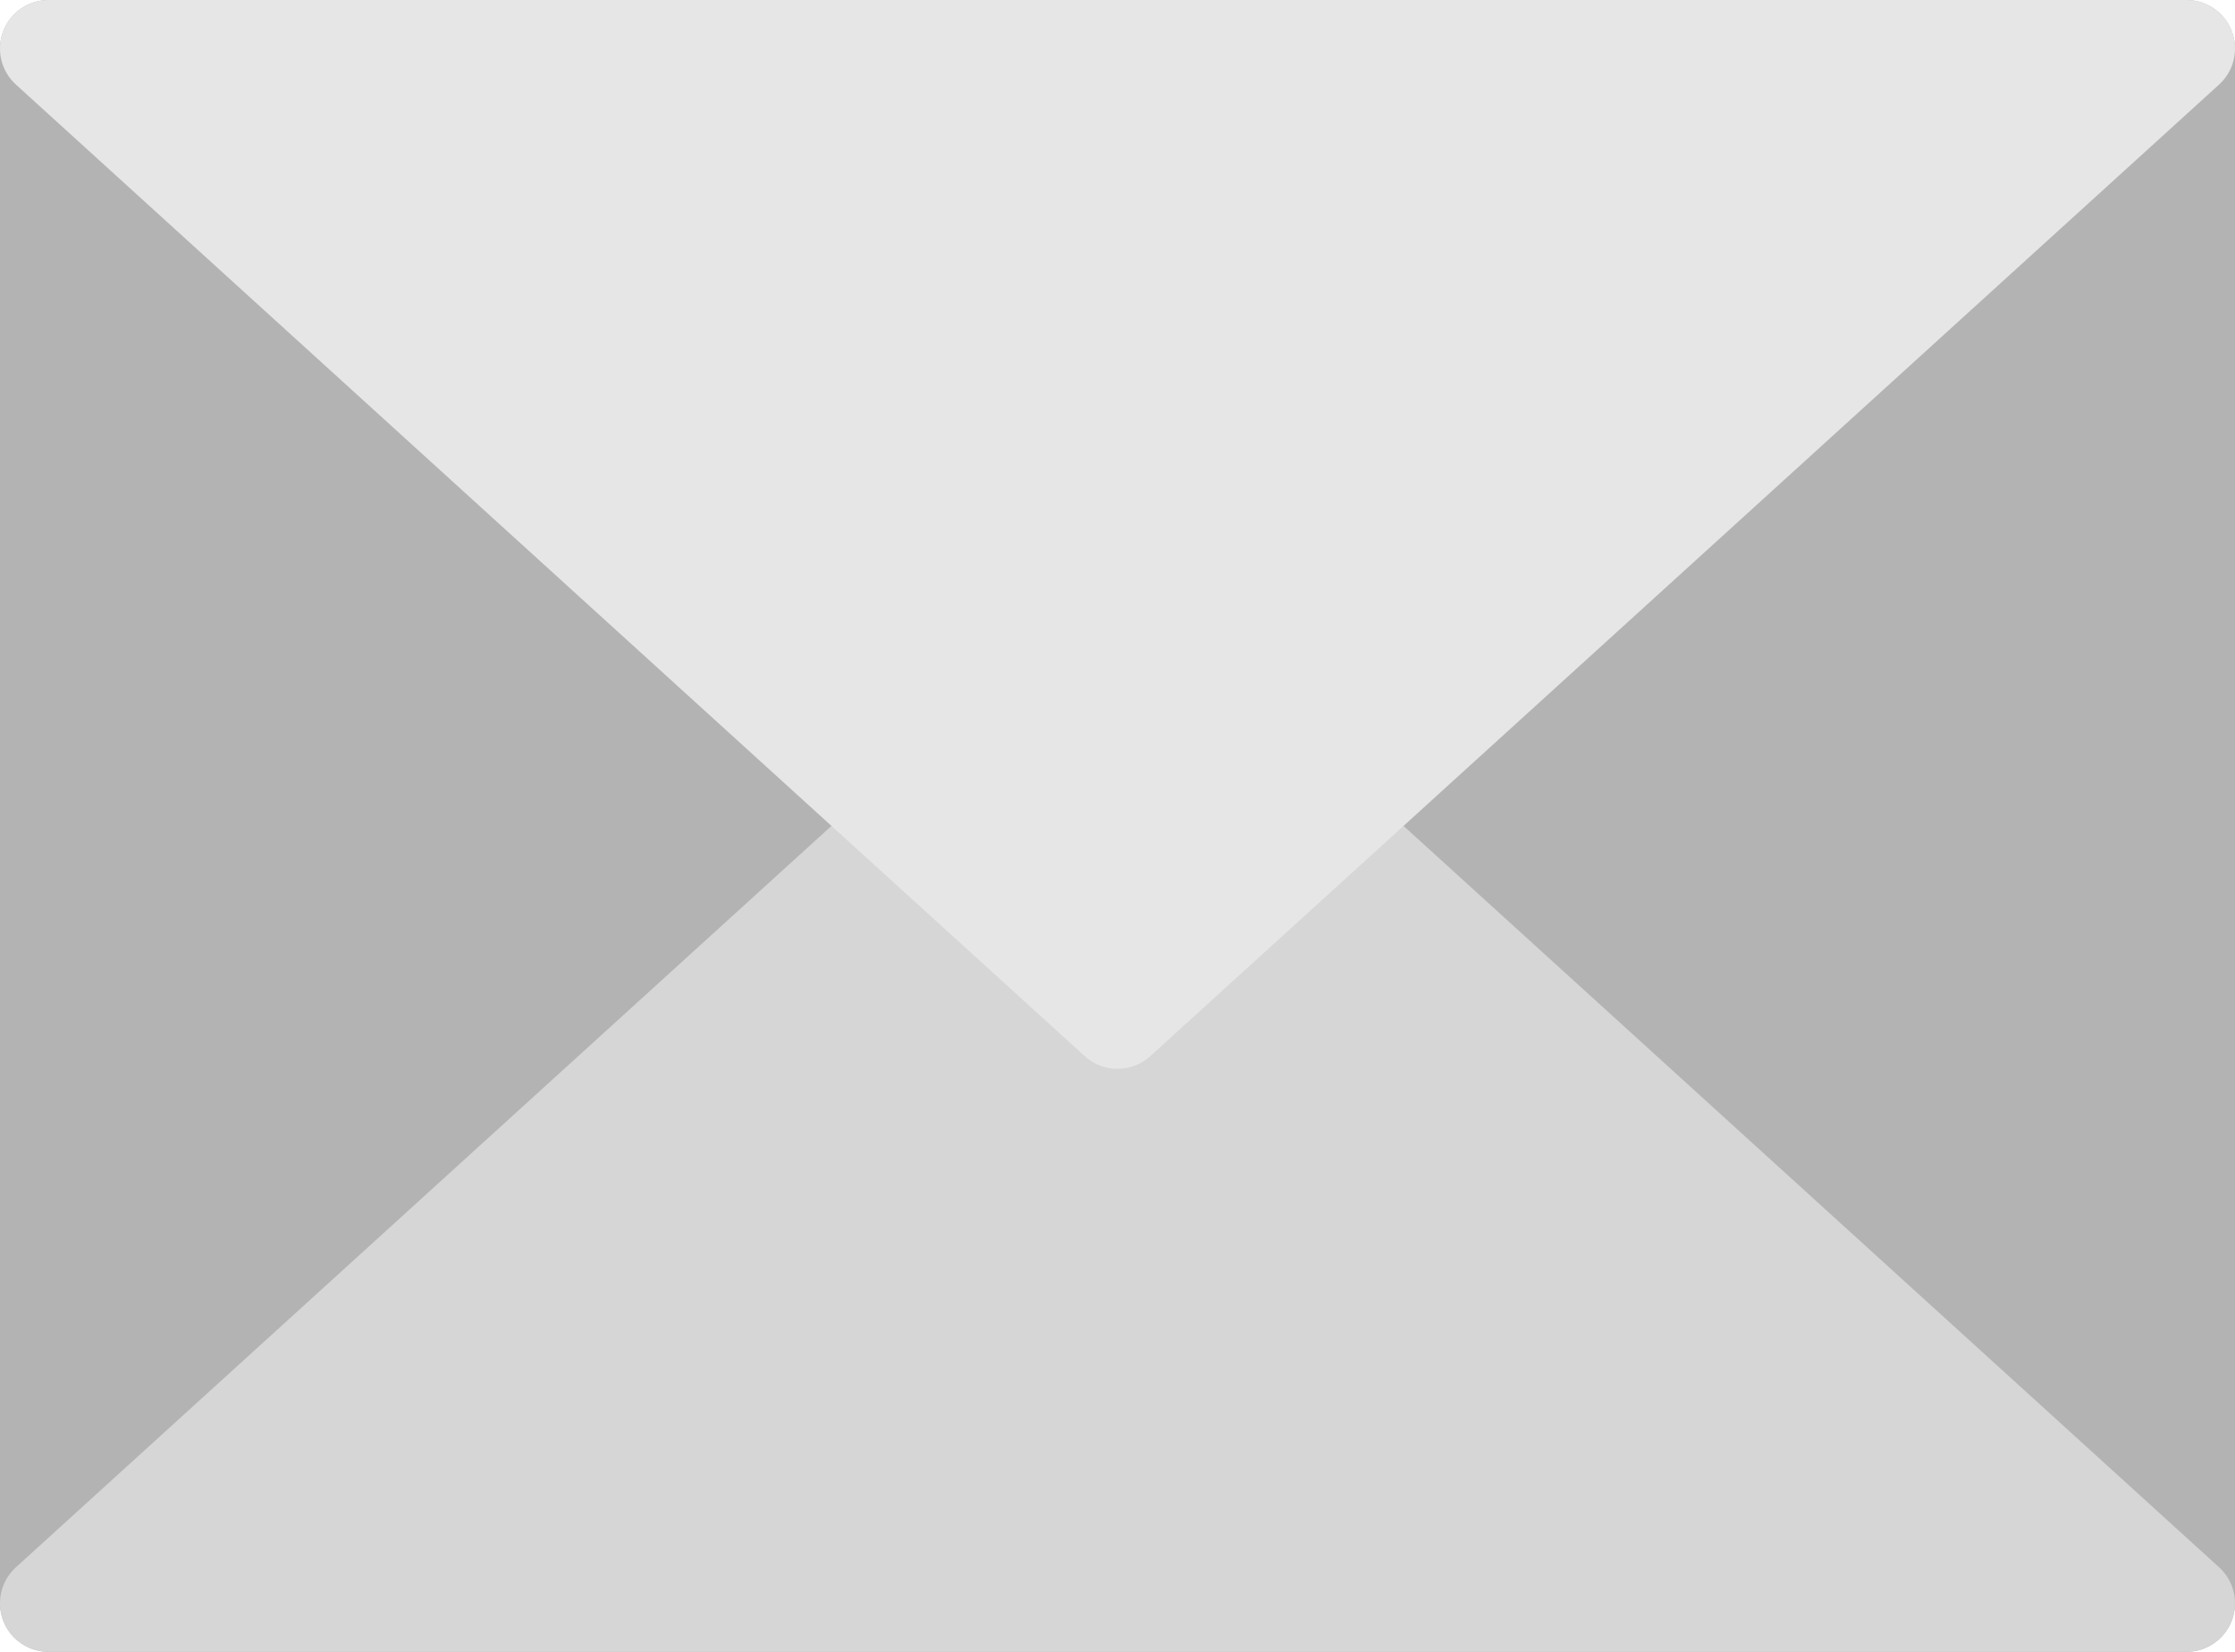 <?xml version="1.0" encoding="UTF-8"?>
<svg width="46px" height="34px" viewBox="0 0 46 34" version="1.1" xmlns="http://www.w3.org/2000/svg" xmlns:xlink="http://www.w3.org/1999/xlink">
    <!-- Generator: sketchtool 53 (72520) - https://sketchapp.com -->
    <title>35583EBA-D7F4-4915-AA6F-E160A298F876</title>
    <desc>Created with sketchtool.</desc>
    <g id="Page-1" stroke="none" stroke-width="1" fill="none" fill-rule="evenodd">
        <g id="INDEX-/-Contact" transform="translate(-888, -515)">
            <g id="Group-3" transform="translate(318, 505)">
                <g id="Group-5" transform="translate(570, 3)">
                    <g id="letter" transform="translate(0, 7)">
                        <path d="M45,34 L1,34 C0.448,34 0,33.552 0,33 L0,1 C0,0.448 0.448,0 1,0 L45,0 C45.552,0 46,0.448 46,1 L46,33 C46,33.552 45.552,34 45,34 Z" id="Path" fill="#B3B3B3"></path>
                        <path d="M23,12 C23.241,12 23.482,12.087 23.673,12.26 L45.673,32.26 C45.979,32.538 46.082,32.976 45.933,33.36 C45.784,33.746 45.413,34 45,34 L1,34 C0.587,34 0.216,33.746 0.067,33.36 C-0.082,32.976 0.021,32.538 0.327,32.26 L22.327,12.26 C22.518,12.087 22.759,12 23,12 Z" id="Path" fill="#D6D6D6"></path>
                        <path d="M23,22 C22.759,22 22.518,21.913 22.327,21.74 L0.327,1.74 C0.021,1.462 -0.082,1.024 0.067,0.64 C0.216,0.254 0.587,0 1,0 L45,0 C45.413,0 45.784,0.254 45.933,0.64 C46.082,1.024 45.979,1.462 45.673,1.74 L23.673,21.74 C23.482,21.913 23.241,22 23,22 Z" id="Path" fill="#E6E6E6"></path>
                    </g>
                </g>
            </g>
        </g>
    </g>
</svg>